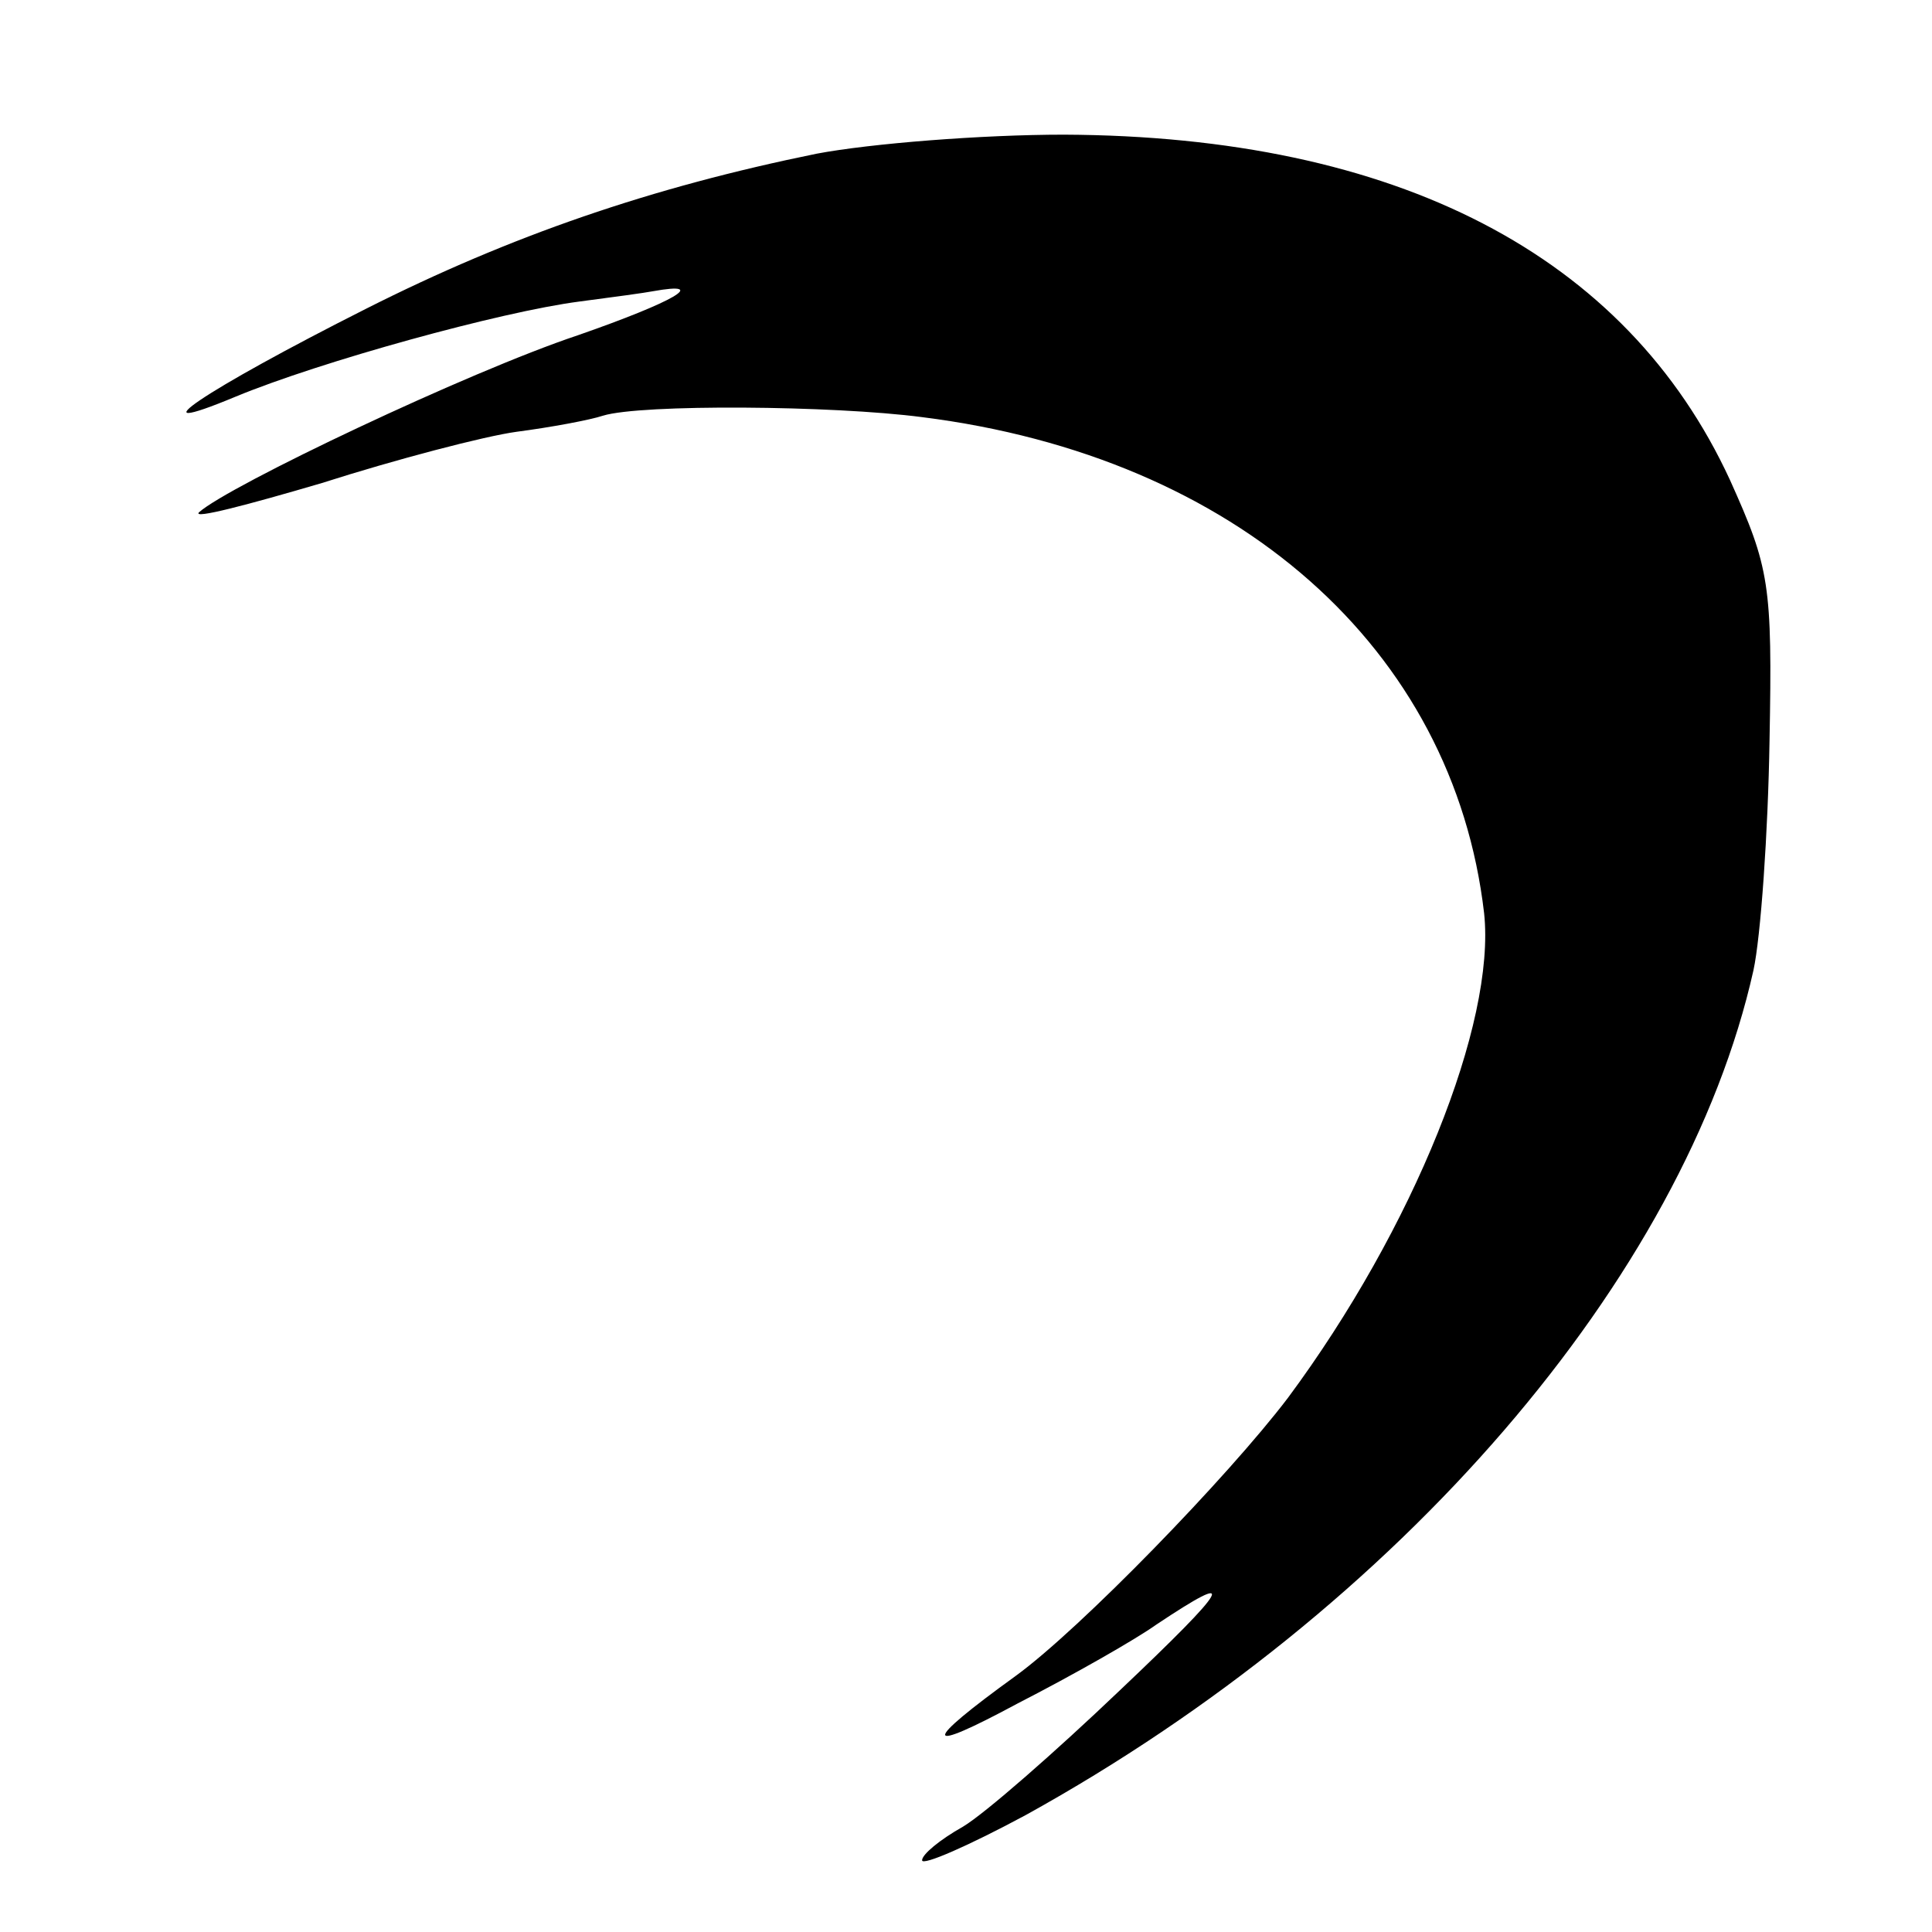 <?xml version="1.0" standalone="no"?>
<!DOCTYPE svg PUBLIC "-//W3C//DTD SVG 20010904//EN"
 "http://www.w3.org/TR/2001/REC-SVG-20010904/DTD/svg10.dtd">
<svg version="1.0" xmlns="http://www.w3.org/2000/svg"
 width="132pt" height="132pt" viewBox="0 0 132 132"
 preserveAspectRatio="xMidYMid meet">
<g transform="translate(0,132) scale(0.1,-0.1)"
fill="#000000" stroke="none">
<path d="M558 1215 c-113 -23 -209 -56 -308 -106 -111 -56 -161 -90 -89 -60
58 24 181 58 235 65 23 3 45 6 50 7 39 7 15 -7 -51 -30 -75 -25 -239 -103
-259 -121 -5 -5 33 5 84 20 50 16 111 32 133 35 23 3 50 8 59 11 26 8 157 7
218 -1 215 -27 363 -158 384 -339 8 -75 -48 -215 -134 -331 -41 -54 -142 -158
-186 -190 -65 -47 -64 -54 1 -19 39 20 81 44 95 54 57 38 51 27 -25 -45 -44
-42 -92 -84 -107 -93 -16 -9 -28 -19 -28 -23 0 -4 32 10 71 31 255 141 450
367 497 577 5 23 10 94 11 157 2 107 0 118 -27 178 -71 154 -228 235 -455 236
-56 0 -132 -6 -169 -13z"/>
</g>
</svg>

